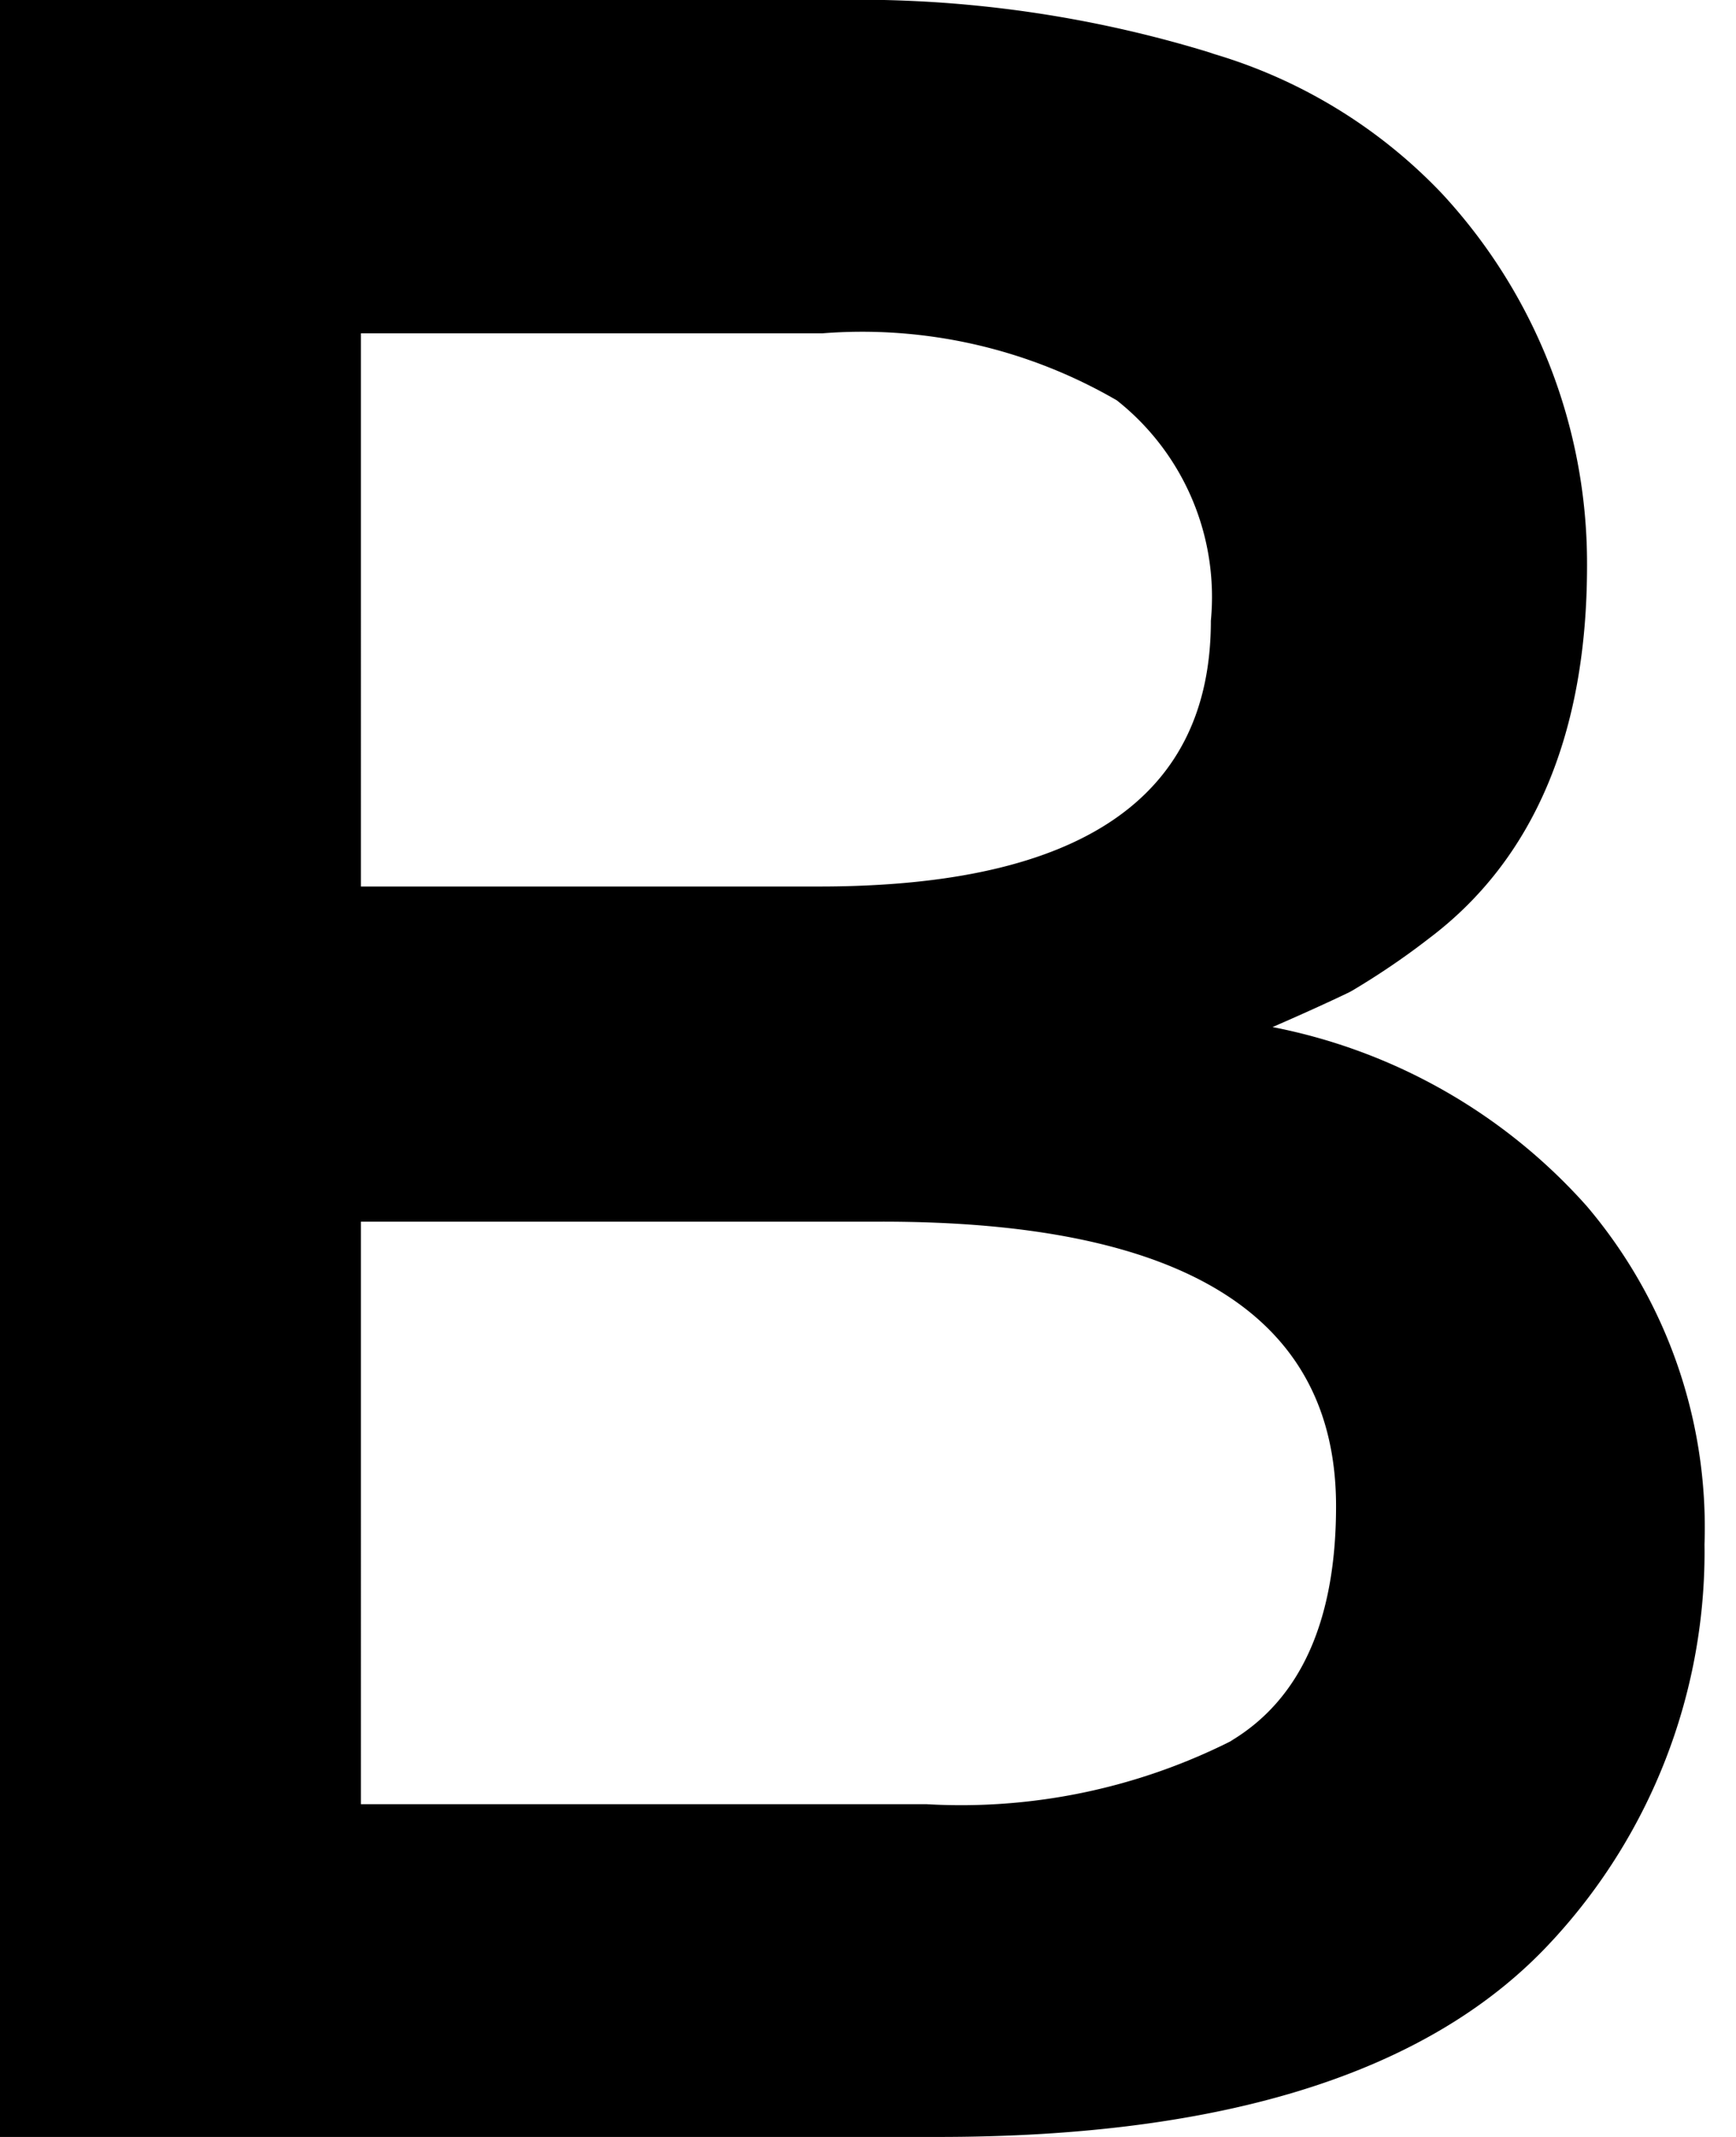 <svg xmlns="http://www.w3.org/2000/svg" width="26" height="32" viewBox="0 0 26 32"><path d="M14.015 32H0V0h12.457a17.98 17.98 0 0 1 5.735.809l-.127-.034a7.745 7.745 0 0 1 3.518 2.11l.003.003a8.145 8.145 0 0 1 2.183 5.563v.02-.001c0 2.509-.792 4.402-2.377 5.59-.344.267-.732.532-1.136.772l-.053.029c-.22.106-.599.282-1.144.519a8.462 8.462 0 0 1 4.702 2.677l.007.008a7.434 7.434 0 0 1 1.76 5.065v-.012l.001.106a8.58 8.58 0 0 1-2.277 5.833l.005-.006Q20.554 32.009 14.014 32zm-8.61-18.725h6.867q5.863 0 5.863-3.979a3.752 3.752 0 0 0-1.401-3.295l-.008-.006a7.59 7.59 0 0 0-4.428-1.002l.026-.002H5.405zm0 13.742h8.469a8.997 8.997 0 0 0 4.602-.965l-.051.024c1.056-.625 1.585-1.813 1.585-3.521q0-4.27-6.823-4.261H5.405z"/></svg>